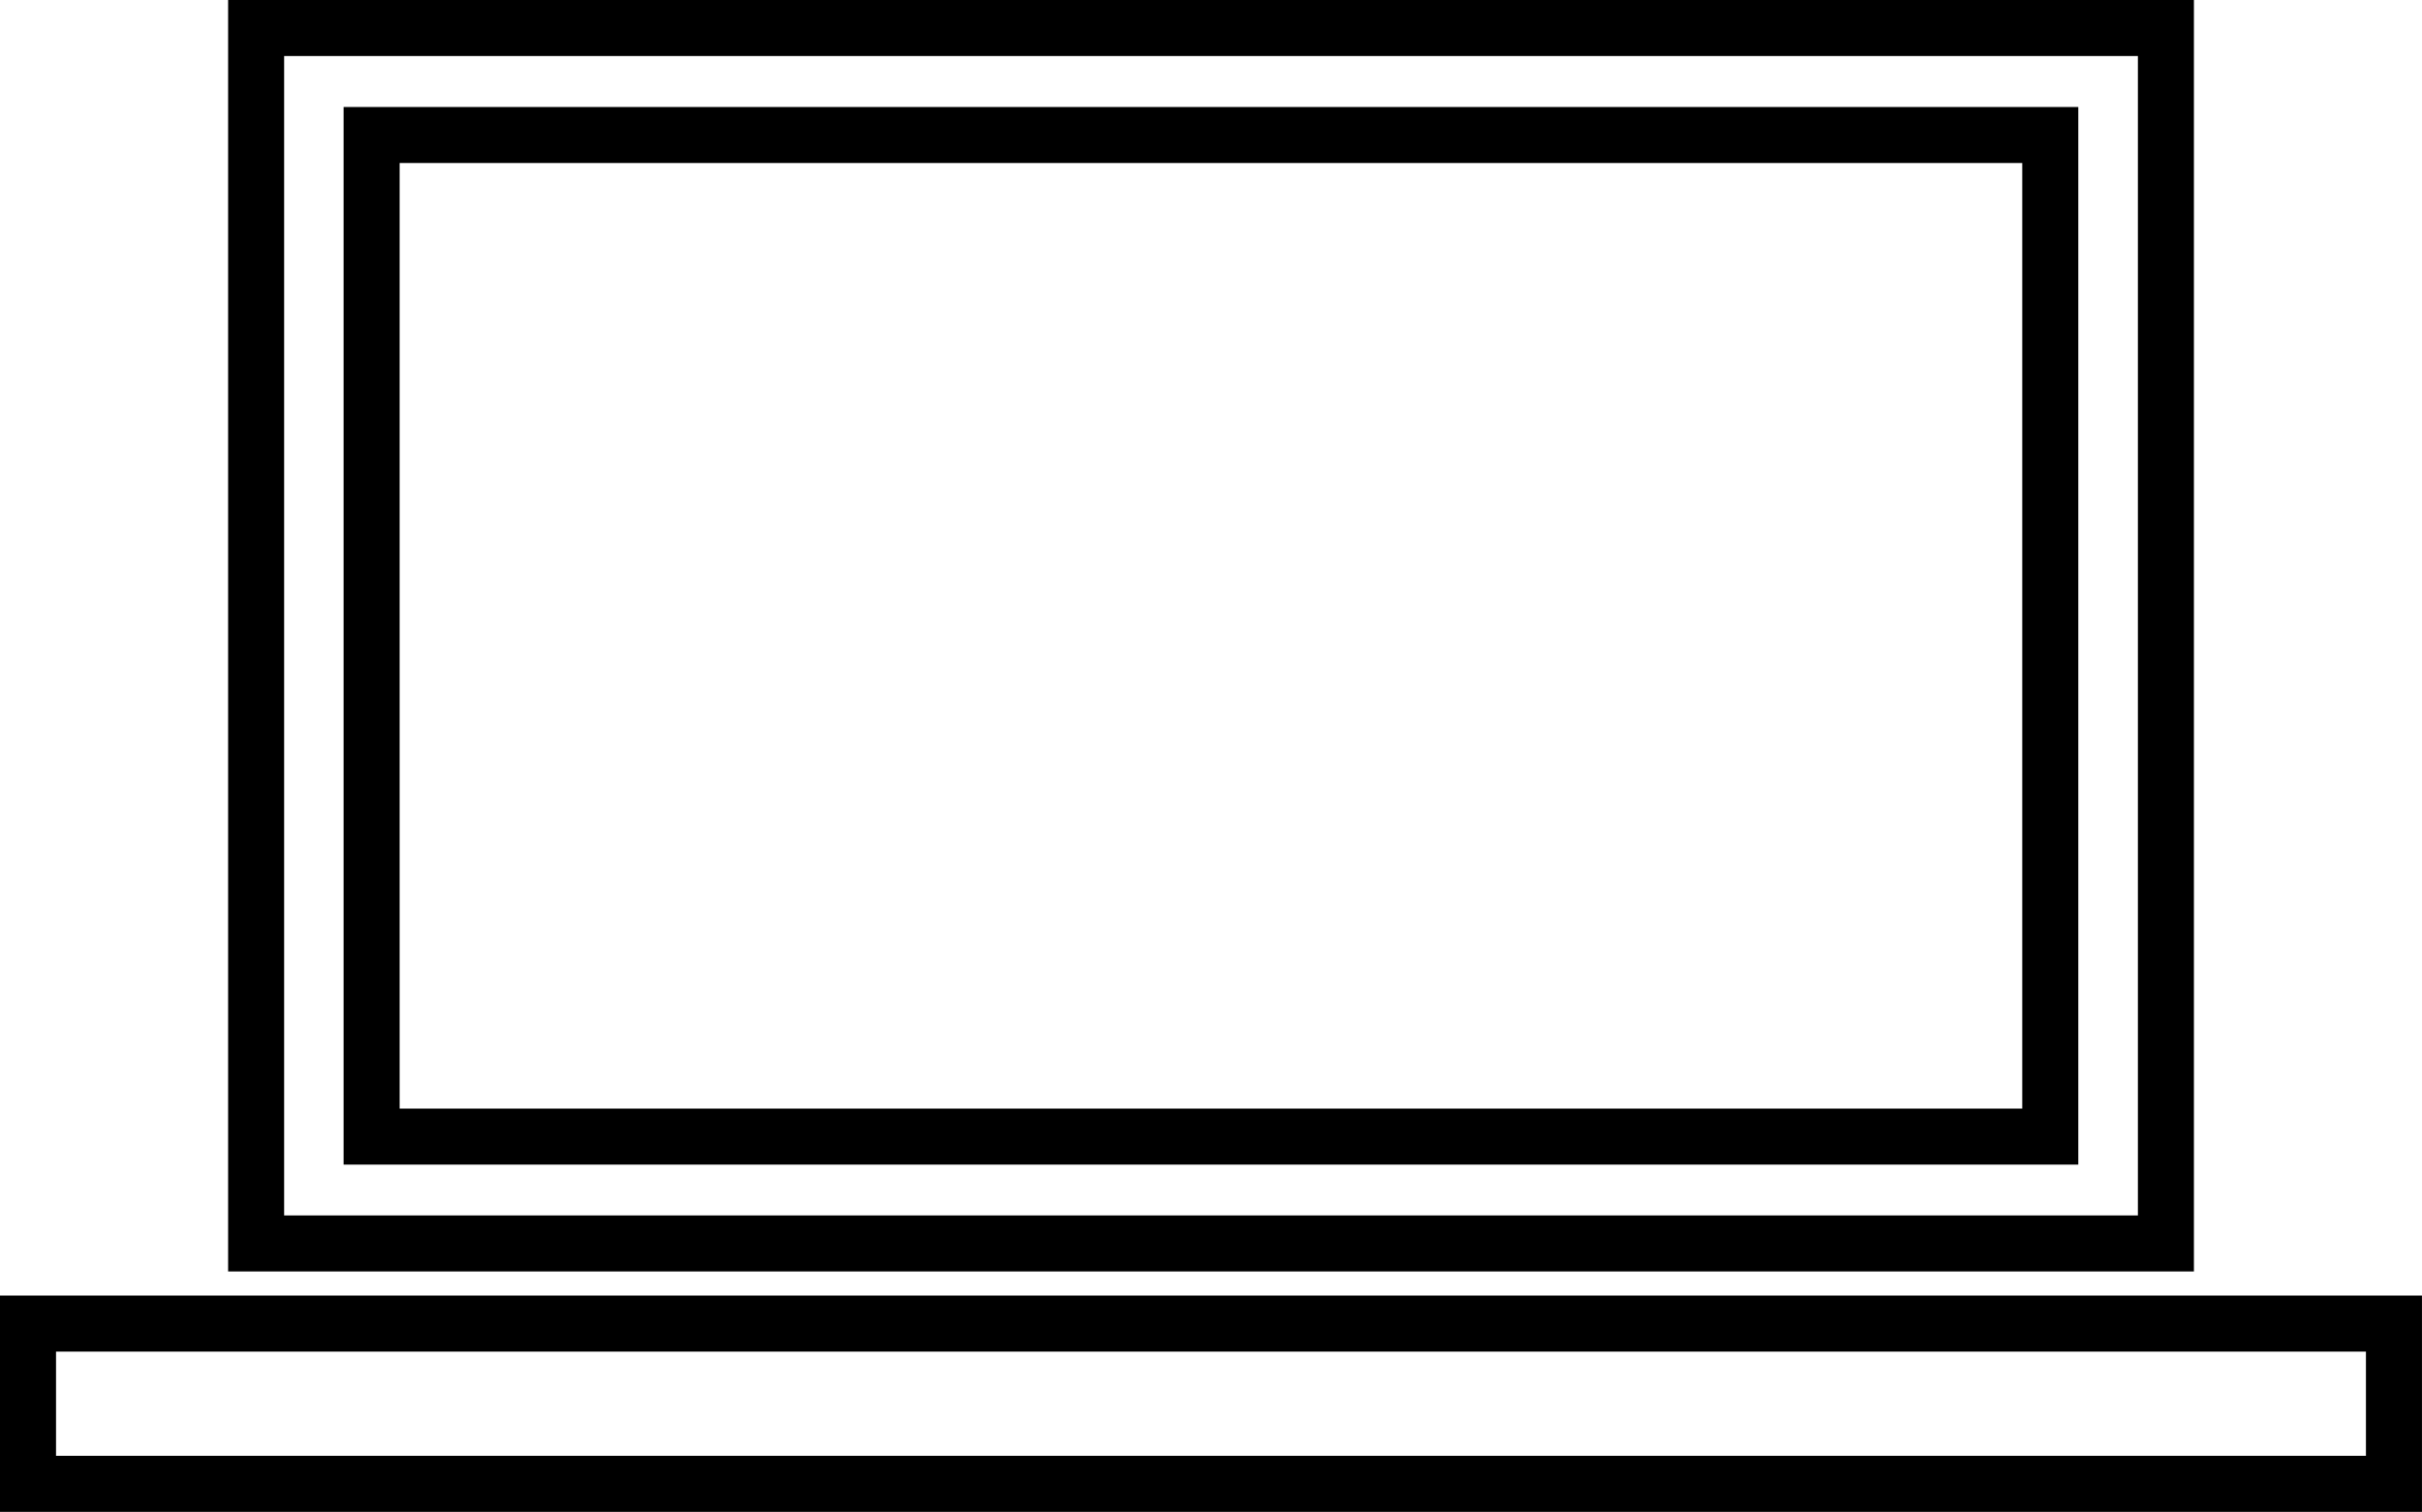 <svg xmlns="http://www.w3.org/2000/svg" width="86.467" height="53.985" viewBox="0 0 86.467 53.985">
  <g id="Layer_1" transform="translate(-1 -1)">
    <rect id="Rectangle_117" data-name="Rectangle 117" width="68.18" height="43.401" transform="translate(10.144 2)" fill="none" stroke="#000" stroke-miterlimit="10" stroke-width="2"/>
    <rect id="Rectangle_118" data-name="Rectangle 118" width="59.929" height="35.764" transform="translate(14.267 5.821)" fill="none" stroke="#000" stroke-miterlimit="10" stroke-width="2"/>
    <rect id="Rectangle_119" data-name="Rectangle 119" width="84.466" height="5.723" transform="translate(2 48.262)" fill="none" stroke="#000" stroke-miterlimit="10" stroke-width="2"/>
  </g>
</svg>
